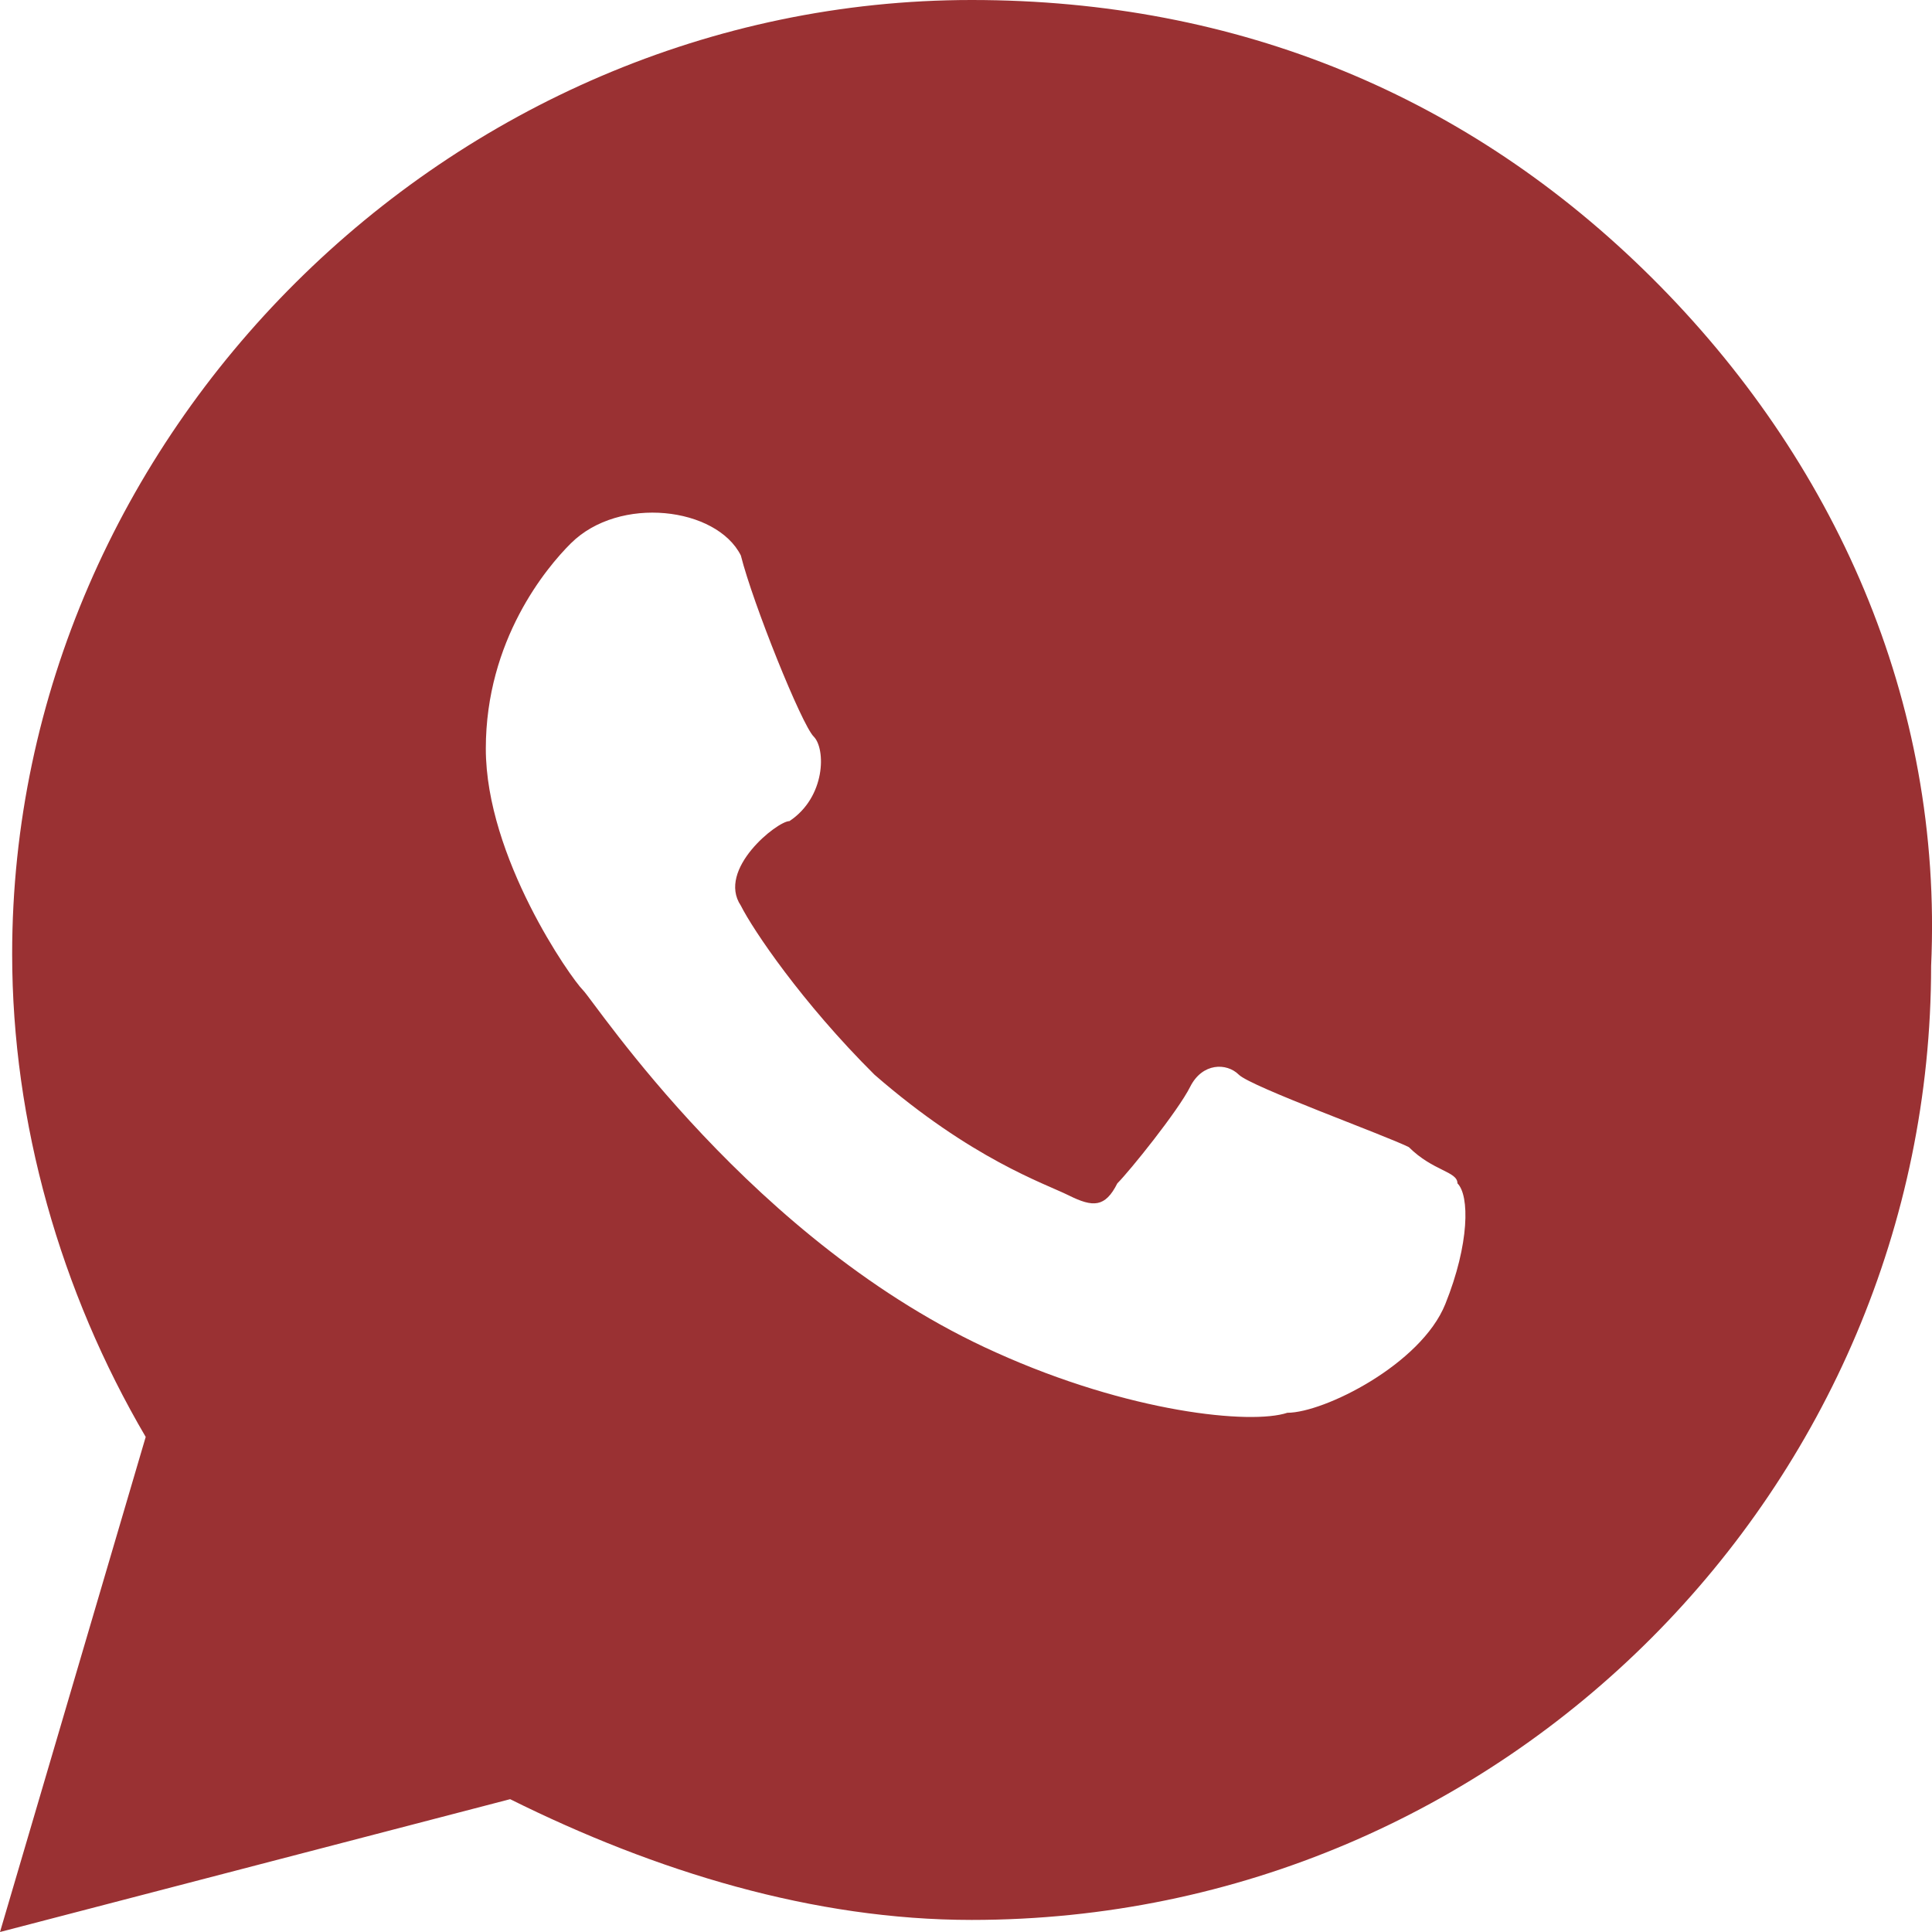 <?xml version="1.0" encoding="UTF-8"?> <svg xmlns="http://www.w3.org/2000/svg" width="24" height="24" viewBox="0 0 24 24" fill="none"><path d="M20.519 3.45C18.256 1.2 15.389 0 12.07 0C5.582 0 0.151 5.4 0.151 11.85C0.151 13.95 0.754 16.05 1.81 17.85L0 24L6.337 22.35C8.147 23.25 10.108 23.85 12.07 23.85C18.708 23.85 23.989 18.45 23.989 12C24.14 8.7 22.782 5.7 20.519 3.45ZM17.954 16.2C17.652 16.95 16.445 17.55 15.992 17.55C15.54 17.7 14.031 17.55 12.371 16.8C9.354 15.45 7.393 12.45 7.242 12.3C7.091 12.15 6.035 10.65 6.035 9.3C6.035 7.95 6.789 7.05 7.091 6.75C7.694 6.15 8.901 6.3 9.203 6.9C9.354 7.5 9.958 9 10.108 9.15C10.259 9.3 10.259 9.9 9.807 10.2C9.656 10.2 8.901 10.8 9.203 11.25C9.354 11.55 9.958 12.45 10.863 13.35C12.07 14.4 12.975 14.7 13.277 14.85C13.579 15 13.729 15 13.88 14.7C14.031 14.55 14.635 13.8 14.785 13.5C14.936 13.2 15.238 13.2 15.389 13.35C15.54 13.5 17.199 14.1 17.501 14.25C17.803 14.55 18.105 14.55 18.105 14.7C18.256 14.85 18.256 15.45 17.954 16.2Z" fill="#9A3133"></path></svg> 